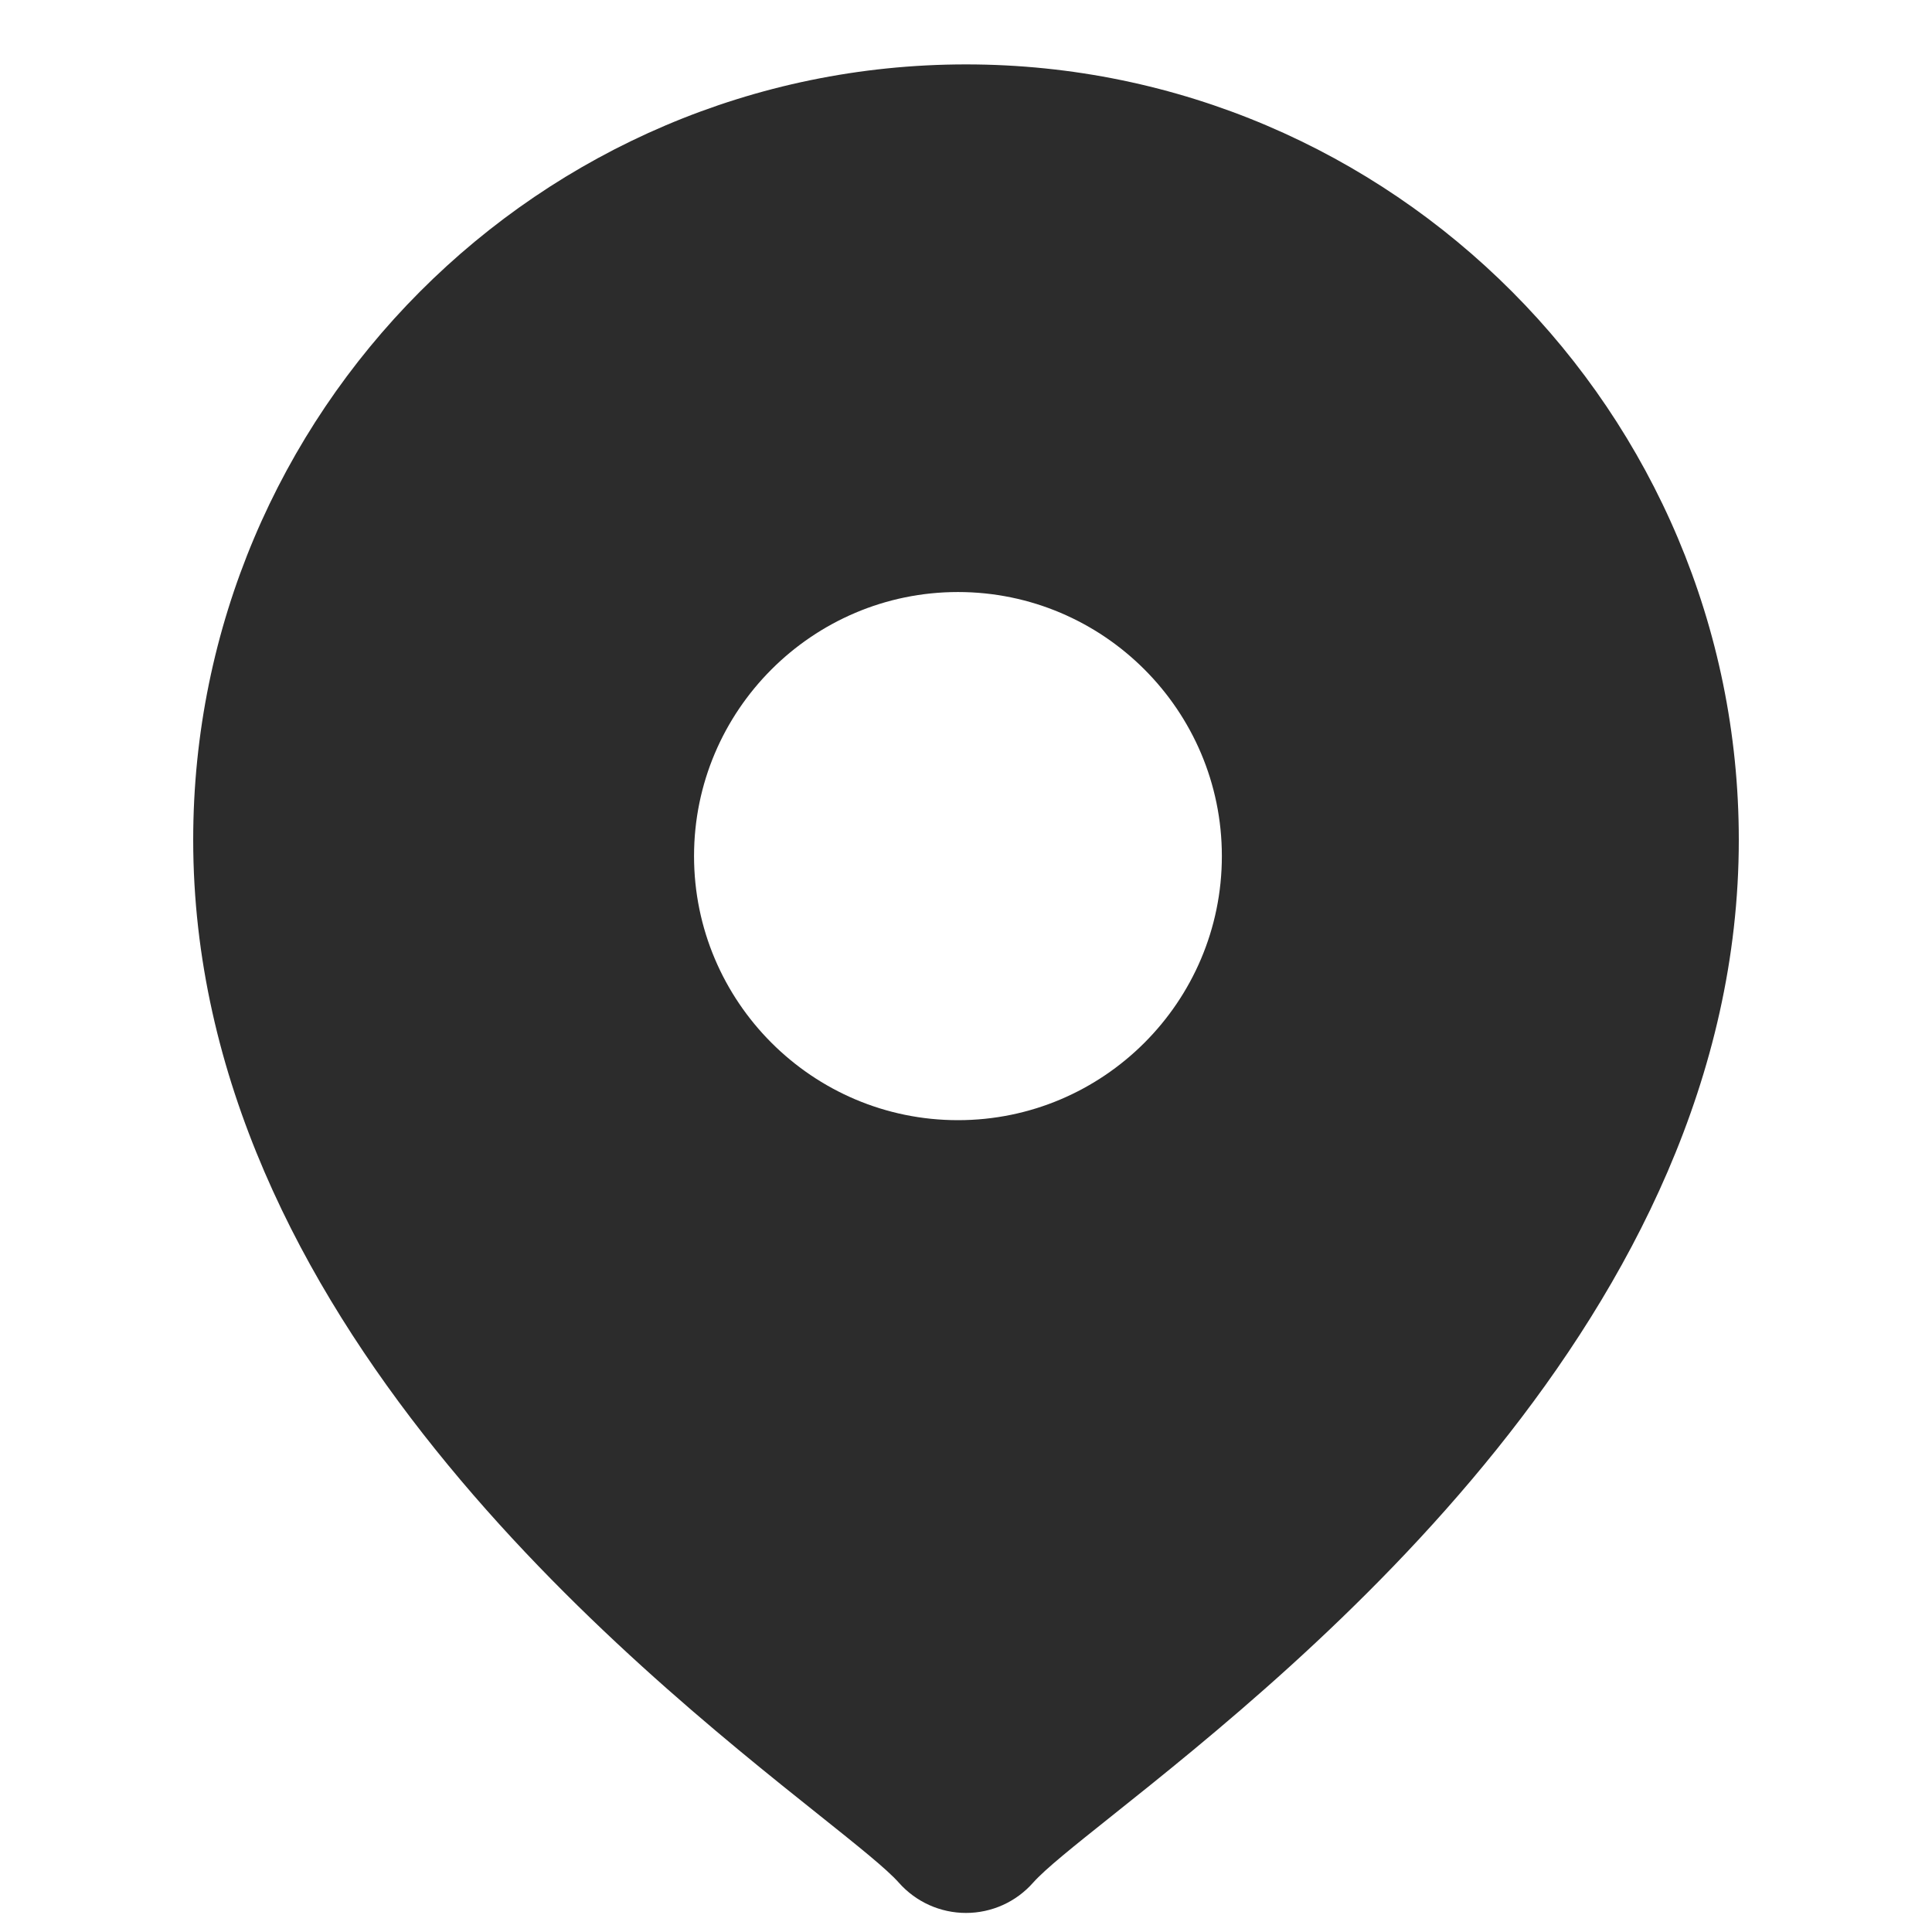 <svg width="30" height="30" viewBox="0 0 30 30" fill="none" xmlns="http://www.w3.org/2000/svg">
<g id="GPS">
<path id="Subtract" fill-rule="evenodd" clip-rule="evenodd" d="M3 13.041C3 6.402 8.383 1 15 1C21.617 1 27 6.402 27 13.041C27 20.431 20.213 25.845 17.271 28.192C16.671 28.67 16.231 29.021 16.041 29.235C15.777 29.534 15.398 29.704 15 29.704C14.602 29.704 14.223 29.534 13.958 29.235C13.768 29.021 13.328 28.67 12.728 28.191C9.786 25.844 3 20.431 3 13.041ZM10.777 13.293C10.777 15.555 12.616 17.394 14.875 17.394C17.134 17.394 18.973 15.555 18.973 13.293C18.973 11.033 17.134 9.193 14.875 9.193C12.616 9.193 10.777 11.033 10.777 13.293Z" fill="#2C2C2C"/>
</g>
</svg>
